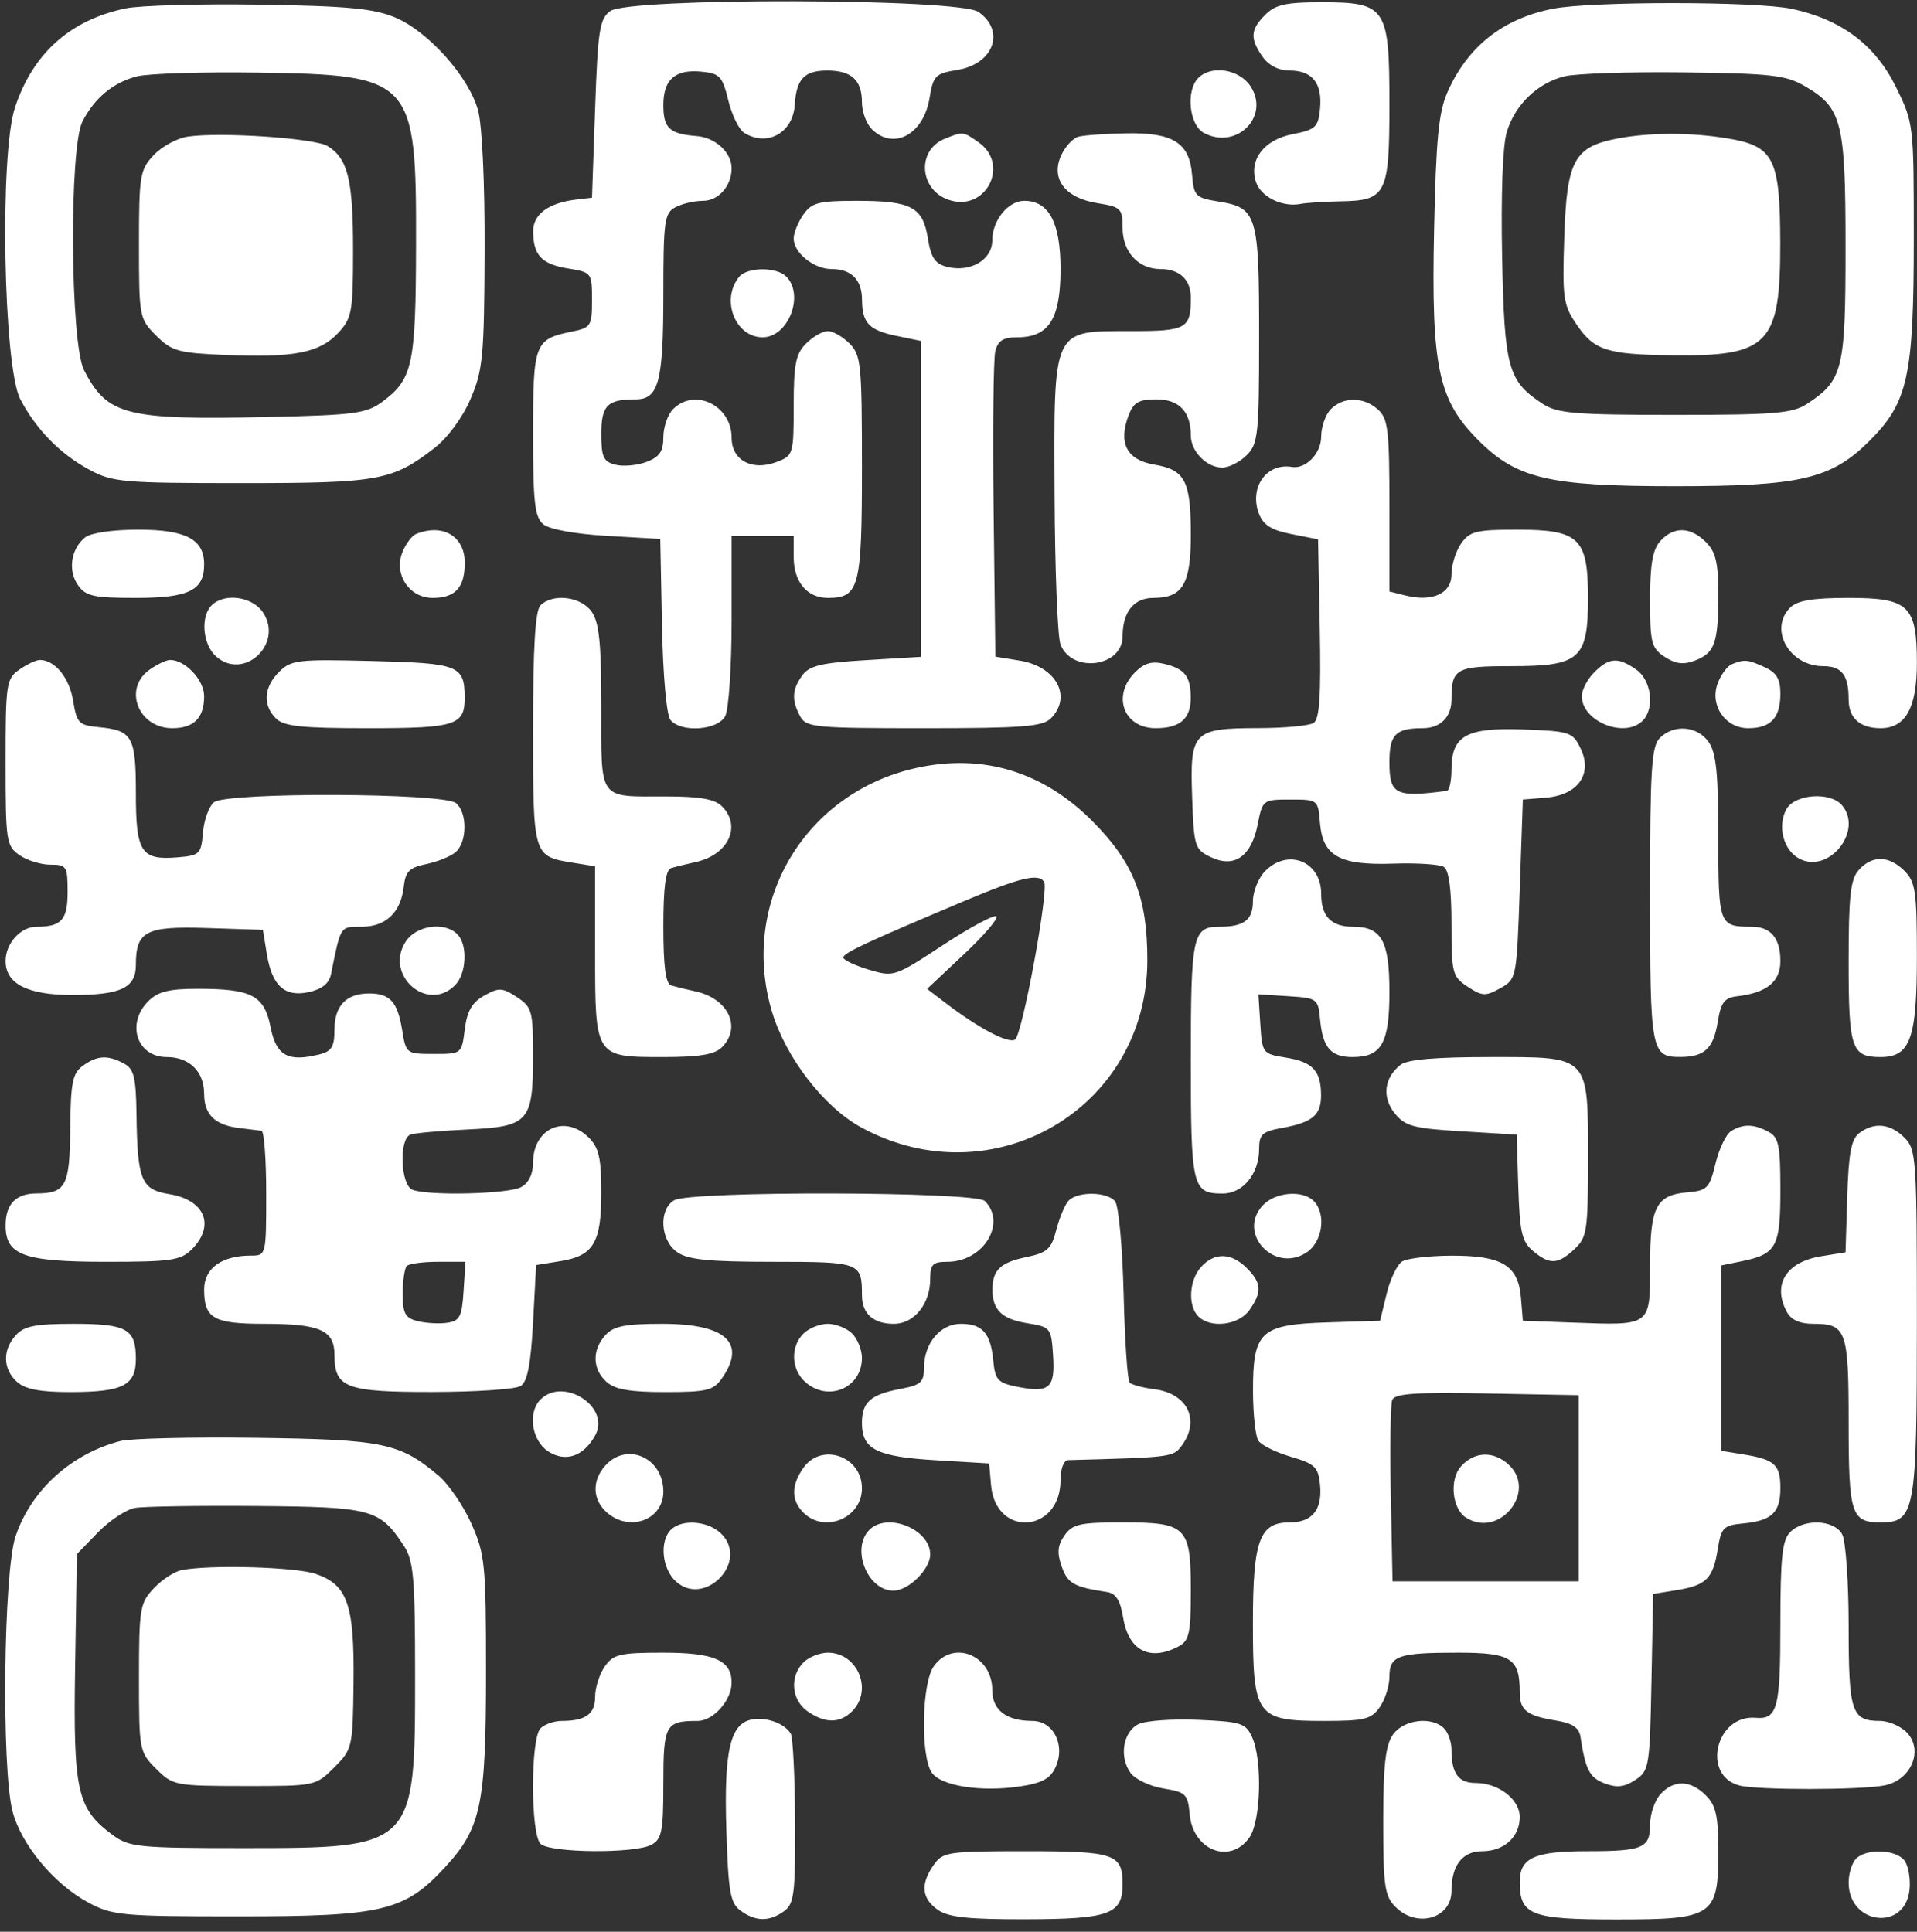 <svg width="127" height="128" viewBox="0 0 127 128" fill="none" xmlns="http://www.w3.org/2000/svg">
<rect x="0" y="0" width="127" height="128" fill="#333333" stroke="none"/>
<path fill-rule="evenodd" clip-rule="evenodd" d="M8.314 0.557C4.64 1.332 2.183 3.533 0.993 7.116C-0.037 10.216 0.222 24.33 1.347 26.462C2.407 28.47 3.99 30.084 5.919 31.125C7.451 31.952 8.139 32.012 15.991 32.012C25.106 32.012 25.987 31.852 28.784 29.686C29.662 29.006 30.641 27.676 31.173 26.439C31.99 24.541 32.077 23.619 32.104 16.666C32.122 12.118 31.944 8.301 31.668 7.3C31.055 5.079 28.37 2.075 26.173 1.154C24.759 0.562 23.025 0.398 17.224 0.308C13.267 0.246 9.258 0.359 8.314 0.557ZM40.428 0.733C39.721 1.249 39.607 1.986 39.425 7.208L39.219 13.101L38.191 13.221C36.348 13.436 35.313 14.195 35.32 15.329C35.329 16.918 35.882 17.505 37.635 17.79C39.197 18.044 39.219 18.074 39.219 19.874C39.219 21.604 39.149 21.715 37.886 21.973C35.41 22.48 35.314 22.733 35.314 28.723C35.314 33.282 35.424 34.265 35.991 34.737C36.396 35.074 38.092 35.384 40.205 35.507L43.742 35.712L43.856 41.44C43.924 44.807 44.157 47.392 44.421 47.71C45.127 48.561 47.543 48.392 48.044 47.456C48.278 47.019 48.469 44.151 48.469 41.084V35.507H50.525H52.581V36.916C52.581 38.558 53.468 39.618 54.842 39.618C56.924 39.618 57.103 38.932 57.103 30.955C57.103 24.132 57.042 23.523 56.281 22.762C55.828 22.31 55.181 21.94 54.842 21.94C54.503 21.94 53.855 22.31 53.403 22.762C52.717 23.448 52.581 24.132 52.581 26.884C52.581 30.096 52.551 30.194 51.462 30.608C49.82 31.232 48.469 30.507 48.469 29.001C48.469 26.867 46.027 25.674 44.593 27.108C44.238 27.464 43.947 28.301 43.947 28.968C43.947 29.911 43.697 30.278 42.833 30.606C42.22 30.839 41.295 30.924 40.777 30.794C39.976 30.593 39.836 30.29 39.836 28.759C39.836 26.858 40.229 26.462 42.117 26.462C43.639 26.462 43.947 25.292 43.947 19.515C43.947 14.639 44.019 14.119 44.742 13.732C45.18 13.498 46.006 13.306 46.578 13.306C47.601 13.306 48.469 12.316 48.469 11.151C48.469 10.099 47.398 9.112 46.148 9.014C44.353 8.873 43.947 8.494 43.947 6.96C43.947 5.264 44.73 4.578 46.473 4.748C47.683 4.865 47.861 5.056 48.247 6.641C48.482 7.611 48.953 8.579 49.292 8.793C50.819 9.757 52.54 8.805 52.654 6.934C52.759 5.227 53.287 4.673 54.81 4.673C56.412 4.673 57.103 5.308 57.103 6.781C57.103 7.398 57.394 8.194 57.749 8.549C59.189 9.989 61.188 8.918 61.582 6.495C61.823 5.015 61.966 4.87 63.422 4.634C65.828 4.243 66.626 2.054 64.823 0.791C63.526 -0.118 41.665 -0.17 40.428 0.733ZM83.826 0.973C82.836 1.962 82.798 2.551 83.644 3.759C84.048 4.336 84.711 4.673 85.443 4.673C86.945 4.673 87.614 5.517 87.451 7.205C87.333 8.428 87.159 8.589 85.636 8.888C83.743 9.26 82.732 10.571 83.201 12.047C83.513 13.03 84.937 13.741 86.14 13.514C86.563 13.434 87.775 13.355 88.833 13.338C91.841 13.289 92.048 12.873 92.048 6.905C92.048 0.47 91.834 0.15 87.526 0.15C85.196 0.15 84.491 0.307 83.826 0.973ZM102.871 0.58C99.558 1.235 97.223 3.085 95.89 6.112C95.309 7.43 95.134 9.239 95.007 15.227C94.814 24.34 95.27 26.503 97.948 29.181C100.489 31.722 102.613 32.218 110.96 32.218C119.299 32.218 121.322 31.745 123.87 29.196C126.408 26.658 126.788 24.91 126.788 15.773C126.788 8.23 126.778 8.148 125.607 5.762C124.24 2.978 121.991 1.29 118.71 0.587C116.361 0.083 105.409 0.078 102.871 0.58ZM9.088 5.057C7.515 5.453 6.277 6.475 5.466 8.043C4.571 9.772 4.652 22.751 5.568 24.53C7.112 27.528 8.331 27.838 17.754 27.631C23.475 27.505 24.278 27.399 25.315 26.631C27.346 25.125 27.545 24.205 27.562 16.238C27.587 5.194 27.37 4.959 17.019 4.81C13.401 4.759 9.832 4.869 9.088 5.057ZM79.386 5.166C78.549 6.003 78.779 8.283 79.753 8.805C81.912 9.96 84.158 7.719 82.847 5.717C82.102 4.581 80.263 4.288 79.386 5.166ZM103.636 5.059C101.841 5.511 100.361 6.947 99.816 8.768C99.551 9.652 99.43 12.957 99.514 17.035C99.666 24.412 99.898 25.249 102.211 26.765C103.168 27.392 104.351 27.49 110.96 27.49C117.568 27.49 118.751 27.392 119.708 26.765C122.094 25.202 122.265 24.505 122.265 16.408C122.265 8.076 122.034 7.151 119.593 5.721C118.324 4.978 117.377 4.869 111.576 4.797C107.958 4.753 104.385 4.87 103.636 5.059ZM12.444 9.051C11.738 9.154 10.72 9.707 10.183 10.278C9.269 11.251 9.208 11.626 9.208 16.208C9.208 21.005 9.229 21.121 10.347 22.239C11.383 23.275 11.807 23.392 14.988 23.524C19.479 23.711 21.189 23.373 22.408 22.058C23.319 21.076 23.391 20.67 23.391 16.555C23.391 11.921 23.048 10.514 21.715 9.682C20.875 9.157 14.618 8.731 12.444 9.051ZM62.587 9.195C60.727 9.944 60.888 12.558 62.835 13.236C65.291 14.093 66.949 10.914 64.823 9.424C63.793 8.703 63.803 8.704 62.587 9.195ZM71.447 9.056C71.082 9.154 70.567 9.71 70.302 10.292C69.594 11.847 70.554 13.117 72.698 13.46C74.266 13.71 74.37 13.813 74.37 15.098C74.37 16.696 75.414 17.829 76.89 17.829C78.15 17.829 78.892 18.533 78.892 19.727C78.892 21.779 78.607 21.94 74.959 21.94C69.678 21.94 69.817 21.645 69.865 32.764C69.885 37.715 70.062 42.184 70.256 42.695C70.996 44.64 74.37 44.204 74.37 42.164C74.37 40.549 75.117 39.618 76.411 39.618C78.348 39.618 78.892 38.704 78.892 35.45C78.892 31.858 78.515 31.132 76.468 30.786C74.648 30.479 74.069 29.363 74.77 27.518C75.096 26.663 75.444 26.462 76.606 26.462C78.119 26.462 78.892 27.277 78.892 28.872C78.892 29.914 79.949 30.984 80.977 30.984C81.413 30.984 82.14 30.614 82.592 30.162C83.351 29.403 83.415 28.792 83.415 22.224C83.415 14.204 83.281 13.765 80.709 13.351C79.201 13.108 79.09 12.993 78.971 11.56C78.795 9.45 77.705 8.772 74.587 8.832C73.224 8.858 71.811 8.959 71.447 9.056ZM107.125 9.183C104.285 9.732 103.798 10.636 103.632 15.675C103.497 19.76 103.559 20.196 104.453 21.511C105.614 23.22 106.457 23.49 110.796 23.543C117.178 23.622 117.953 22.814 117.94 16.096C117.929 10.47 117.523 9.674 114.41 9.163C111.981 8.765 109.251 8.772 107.125 9.183ZM53.221 14.22C52.869 14.723 52.581 15.434 52.581 15.801C52.581 16.756 53.913 17.829 55.1 17.829C56.401 17.829 57.101 18.539 57.109 19.864C57.119 21.404 57.569 21.878 59.381 22.255L61.009 22.593V33.059V43.523L57.369 43.741C54.42 43.918 53.62 44.109 53.155 44.745C52.471 45.681 52.432 46.383 53.006 47.456C53.404 48.199 53.941 48.251 61.199 48.251C67.712 48.251 69.071 48.147 69.613 47.605C71.054 46.164 69.981 44.166 67.553 43.772L65.942 43.51L65.826 33.856C65.762 28.546 65.812 23.785 65.937 23.276C66.109 22.574 66.459 22.351 67.389 22.351C69.488 22.351 70.259 21.137 70.259 17.829C70.259 14.753 69.49 13.306 67.856 13.306C66.791 13.306 65.737 14.605 65.737 15.917C65.737 17.223 64.293 18.072 62.737 17.681C61.948 17.483 61.676 17.078 61.47 15.791C61.137 13.707 60.374 13.306 56.742 13.306C54.23 13.306 53.779 13.423 53.221 14.22ZM48.97 18.343C47.732 19.848 48.703 22.351 50.525 22.351C52.225 22.351 53.312 19.547 52.087 18.322C51.441 17.676 49.508 17.689 48.97 18.343ZM88.172 27.108C87.817 27.464 87.526 28.29 87.526 28.944C87.526 30.043 86.507 31.094 85.59 30.941C83.902 30.66 82.743 32.301 83.403 34.038C83.688 34.786 84.23 35.127 85.552 35.388L87.32 35.737L87.435 41.655C87.521 46.112 87.42 47.654 87.024 47.905C86.734 48.089 85.1 48.242 83.39 48.245C79.039 48.254 78.827 48.471 78.977 52.777C79.093 56.107 79.147 56.283 80.211 56.792C81.775 57.54 82.899 56.759 83.32 54.631C83.642 52.998 83.667 52.979 85.483 52.979C87.311 52.979 87.321 52.987 87.448 54.528C87.63 56.729 88.746 57.348 92.311 57.225C93.868 57.172 95.372 57.269 95.651 57.442C95.99 57.651 96.159 58.912 96.159 61.217C96.159 64.495 96.216 64.714 97.234 65.382C98.198 66.013 98.422 66.023 99.393 65.479C100.469 64.877 100.477 64.831 100.682 58.926L100.887 52.979L102.436 52.851C104.54 52.678 105.52 51.285 104.719 49.609C104.193 48.51 104.021 48.452 100.936 48.336C97.149 48.194 96.159 48.743 96.159 50.987C96.159 51.744 96.02 52.381 95.851 52.403C92.452 52.853 92.048 52.652 92.048 50.513C92.048 48.667 92.454 48.251 94.261 48.251C95.424 48.251 96.159 47.516 96.159 46.353C96.159 44.299 96.444 44.14 100.109 44.14C104.675 44.14 105.204 43.671 105.204 39.618C105.204 35.648 104.629 35.096 100.5 35.096C97.803 35.096 97.363 35.204 96.799 36.01C96.448 36.512 96.159 37.433 96.159 38.057C96.159 39.334 94.894 39.905 93.076 39.449L92.048 39.191V33.507C92.048 28.523 91.956 27.739 91.296 27.142C90.349 26.285 89.01 26.27 88.172 27.108ZM5.639 35.609C4.699 36.361 4.484 37.797 5.165 38.769C5.68 39.504 6.192 39.618 8.996 39.618C12.515 39.618 13.524 39.121 13.524 37.391C13.524 35.732 12.313 35.096 9.151 35.096C7.472 35.096 6.014 35.309 5.639 35.609ZM27.578 35.377C27.281 35.496 26.86 36.061 26.643 36.633C26.09 38.087 27.126 39.618 28.663 39.618C30.164 39.618 30.791 38.931 30.791 37.289C30.791 35.534 29.342 34.671 27.578 35.377ZM109.996 35.847C109.487 36.409 109.315 37.395 109.315 39.744C109.315 42.596 109.406 42.947 110.287 43.525C111.005 43.995 111.529 44.06 112.287 43.771C113.603 43.271 113.838 42.608 113.838 39.379C113.838 37.288 113.667 36.569 113.015 35.918C111.991 34.894 110.882 34.868 109.996 35.847ZM14.018 40.111C13.273 40.856 13.426 42.69 14.298 43.48C16.133 45.14 18.8 42.679 17.432 40.59C16.733 39.524 14.867 39.262 14.018 40.111ZM35.807 40.111C35.458 40.46 35.314 42.859 35.314 48.283C35.314 56.759 35.307 56.735 37.949 57.164L39.425 57.404V63.076C39.425 70.072 39.404 70.041 43.947 70.041C46.336 70.041 47.346 69.872 47.824 69.395C49.15 68.068 48.253 66.165 46.077 65.69C45.471 65.558 44.744 65.379 44.461 65.291C44.099 65.18 43.947 64.029 43.947 61.407C43.947 58.785 44.099 57.634 44.461 57.523C44.744 57.436 45.471 57.257 46.077 57.124C48.253 56.649 49.15 54.746 47.824 53.42C47.353 52.95 46.355 52.774 44.157 52.774C39.584 52.774 39.836 53.119 39.836 46.86C39.836 42.625 39.697 41.246 39.196 40.532C38.491 39.525 36.625 39.294 35.807 40.111ZM118.595 40.264C117.165 41.694 118.546 44.14 120.783 44.14C122.02 44.14 122.471 44.731 122.471 46.353C122.471 47.578 123.221 48.251 124.585 48.251C126.242 48.251 126.993 46.904 126.993 43.935C126.993 40.127 126.461 39.618 122.477 39.618C120.083 39.618 119.073 39.786 118.595 40.264ZM1.282 44.369C0.415 44.976 0.369 45.291 0.369 50.513C0.369 55.734 0.415 56.049 1.282 56.656C1.785 57.008 2.71 57.296 3.338 57.296C4.413 57.296 4.48 57.402 4.48 59.102C4.48 60.954 4.075 61.407 2.42 61.407C1.366 61.407 0.369 62.51 0.369 63.675C0.369 65.188 1.827 65.93 4.804 65.93C8.005 65.93 9.002 65.457 9.002 63.938C9.002 61.697 9.654 61.359 13.731 61.493L17.418 61.613L17.672 63.182C18.019 65.325 18.855 66.088 20.468 65.734C21.328 65.545 21.806 65.16 21.927 64.561C22.579 61.317 22.521 61.407 23.952 61.407C25.563 61.407 26.556 60.464 26.748 58.75C26.861 57.747 27.122 57.483 28.219 57.26C28.953 57.111 29.831 56.759 30.172 56.476C30.953 55.828 30.977 53.851 30.211 53.215C29.383 52.528 14.992 52.479 14.17 53.161C13.84 53.435 13.514 54.338 13.445 55.169C13.326 56.597 13.233 56.686 11.748 56.809C9.346 57.007 9.002 56.475 9.002 52.568C9.002 48.8 8.774 48.395 6.538 48.182C5.223 48.057 5.085 47.915 4.846 46.435C4.601 44.914 3.636 43.729 2.642 43.729C2.397 43.729 1.785 44.017 1.282 44.369ZM9.916 44.369C8.134 45.617 9.152 48.251 11.416 48.251C12.842 48.251 13.524 47.567 13.524 46.137C13.524 45.056 12.278 43.729 11.263 43.729C11.025 43.729 10.418 44.017 9.916 44.369ZM18.49 44.519C17.473 45.536 17.393 46.717 18.281 47.605C18.804 48.128 19.97 48.251 24.366 48.251C30.197 48.251 30.796 48.062 30.785 46.216C30.773 44.091 30.403 43.945 24.672 43.8C19.728 43.675 19.282 43.727 18.49 44.519ZM75.198 44.545C73.645 46.099 74.438 48.251 76.563 48.251C78.179 48.251 78.894 47.624 78.886 46.216C78.877 44.814 78.493 44.32 77.151 43.992C76.318 43.788 75.812 43.931 75.198 44.545ZM105.615 44.551C105.163 45.004 104.793 45.715 104.793 46.132C104.793 47.802 107.632 48.948 108.822 47.758C109.64 46.94 109.408 45.074 108.401 44.369C107.194 43.523 106.605 43.562 105.615 44.551ZM114.736 44.01C114.439 44.129 114.018 44.694 113.8 45.267C113.247 46.72 114.284 48.251 115.82 48.251C117.309 48.251 117.949 47.567 117.949 45.974C117.949 44.99 117.7 44.57 116.902 44.206C115.779 43.695 115.572 43.676 114.736 44.01ZM109.961 48.897C109.41 49.449 109.315 50.978 109.315 59.299C109.315 69.713 109.379 70.046 111.35 70.035C112.927 70.025 113.515 69.469 113.798 67.72C114.008 66.422 114.239 66.113 115.076 66.015C117.05 65.784 117.949 65.053 117.949 63.681C117.949 62.167 117.315 61.407 116.05 61.407C113.88 61.407 113.838 61.294 113.838 55.494C113.838 51.258 113.698 49.88 113.197 49.165C112.451 48.099 110.889 47.97 109.961 48.897ZM60.792 50.867C53.35 52.467 48.983 59.767 51.135 67.012C52.04 70.059 54.578 73.355 57.061 74.706C65.753 79.436 75.997 73.453 76.01 63.639C76.016 59.456 75.099 57.142 72.341 54.381C69.103 51.14 65.135 49.932 60.792 50.867ZM118.339 53.634C117.739 54.756 118.153 56.334 119.195 56.892C121.145 57.936 123.455 55.072 122.039 53.366C121.269 52.437 118.887 52.61 118.339 53.634ZM83.826 57.707C83.374 58.159 83.004 59.065 83.004 59.719C83.004 60.957 82.413 61.407 80.791 61.407C79.012 61.407 78.892 61.964 78.892 70.246C78.892 78.692 78.987 79.085 81.007 79.085C82.343 79.085 83.415 77.771 83.415 76.135C83.415 75.16 83.619 74.975 84.956 74.734C86.952 74.374 87.527 73.886 87.52 72.56C87.51 70.951 86.963 70.364 85.205 70.081C83.645 69.829 83.618 69.794 83.494 67.854L83.368 65.883L85.344 66.009C87.274 66.132 87.324 66.169 87.457 67.572C87.632 69.421 88.171 70.041 89.602 70.041C91.527 70.041 92.048 69.121 92.048 65.724C92.048 62.34 91.526 61.407 89.635 61.407C88.186 61.407 87.526 60.72 87.526 59.212C87.526 57.081 85.341 56.192 83.826 57.707ZM123.151 57.637C122.592 58.255 122.471 59.336 122.471 63.721C122.471 69.485 122.657 70.041 124.585 70.041C126.556 70.041 126.993 68.83 126.993 63.371C126.993 59.077 126.9 58.437 126.171 57.707C125.147 56.683 124.038 56.657 123.151 57.637ZM63.886 59.702C57.344 62.458 55.87 63.147 55.87 63.448C55.87 63.611 56.626 63.971 57.551 64.248C59.215 64.746 59.267 64.729 62.494 62.61C64.289 61.432 65.871 60.583 66.01 60.722C66.15 60.862 65.174 61.999 63.842 63.249L61.42 65.523L62.627 66.446C64.836 68.134 66.797 69.168 67.246 68.883C67.725 68.58 69.499 58.963 69.174 58.437C68.81 57.847 67.605 58.136 63.886 59.702ZM26.884 62.38C25.436 64.59 28.294 67.135 30.145 65.284C30.91 64.519 30.997 62.599 30.298 61.901C29.449 61.052 27.583 61.313 26.884 62.38ZM9.824 66.341C8.341 67.824 9.071 70.041 11.043 70.041C12.548 70.041 13.524 71.003 13.524 72.487C13.524 73.85 14.253 74.556 15.854 74.744C16.495 74.819 17.157 74.901 17.327 74.927C17.497 74.953 17.636 76.824 17.636 79.085C17.636 83.176 17.63 83.197 16.627 83.197C14.687 83.197 13.524 84.038 13.524 85.442C13.524 87.366 14.147 87.719 17.539 87.719C21.192 87.719 22.158 88.146 22.158 89.76C22.158 91.962 22.893 92.242 28.662 92.235C31.529 92.231 34.152 92.054 34.491 91.84C34.94 91.558 35.164 90.411 35.314 87.638L35.519 83.824L37.13 83.564C39.325 83.209 39.836 82.348 39.836 79.007C39.836 76.756 39.675 76.046 39.014 75.385C37.44 73.811 35.314 74.765 35.314 77.045C35.314 77.8 35.023 78.39 34.519 78.66C33.663 79.118 28.401 79.246 27.331 78.836C26.532 78.529 26.417 75.453 27.194 75.177C27.477 75.077 29.17 74.926 30.957 74.841C35.039 74.647 35.314 74.34 35.314 69.972C35.314 66.973 35.245 66.726 34.239 66.067C33.275 65.435 33.05 65.425 32.08 65.967C31.273 66.419 30.944 66.989 30.791 68.204C30.586 69.832 30.582 69.835 28.743 69.835C26.927 69.835 26.896 69.812 26.646 68.272C26.338 66.38 25.842 65.827 24.451 65.827C22.937 65.827 22.158 66.645 22.158 68.233C22.158 69.348 21.968 69.662 21.172 69.862C19.077 70.387 18.299 69.957 17.927 68.067C17.511 65.953 16.685 65.518 13.086 65.518C11.194 65.518 10.462 65.703 9.824 66.341ZM5.483 70.624C4.805 71.121 4.681 71.74 4.654 74.77C4.62 78.598 4.375 79.067 2.404 79.079C1.046 79.087 0.369 79.793 0.369 81.2C0.369 83.171 1.579 83.608 7.038 83.608C11.332 83.608 11.973 83.515 12.702 82.785C14.274 81.214 13.584 79.51 11.221 79.126C9.354 78.823 9.103 78.218 9.043 73.858C9.009 71.371 8.873 70.823 8.207 70.466C7.131 69.89 6.432 69.931 5.483 70.624ZM92.785 70.555C91.695 71.411 91.541 72.709 92.403 73.774C93.091 74.623 93.642 74.771 96.832 74.961L100.476 75.18L100.586 78.674C100.679 81.638 100.827 82.278 101.557 82.888C102.669 83.818 103.203 83.795 104.304 82.769C105.135 81.995 105.204 81.546 105.204 76.9C105.204 69.864 105.372 70.041 98.681 70.041C95.11 70.041 93.23 70.204 92.785 70.555ZM114.676 74.955C114.346 75.164 113.884 76.133 113.648 77.108C113.255 78.738 113.106 78.89 111.782 79.006C109.708 79.187 109.315 79.964 109.315 83.884C109.315 87.898 109.409 87.829 104.175 87.635L100.887 87.513L100.76 85.978C100.583 83.844 99.51 83.195 96.171 83.203C94.695 83.206 93.217 83.38 92.887 83.589C92.557 83.798 92.094 84.766 91.859 85.741L91.431 87.513L87.937 87.624C83.495 87.763 83.001 88.221 83.01 92.184C83.013 93.685 83.17 95.156 83.358 95.452C83.545 95.749 84.514 96.23 85.51 96.523C87.113 96.994 87.335 97.206 87.451 98.375C87.615 100.031 86.937 100.875 85.443 100.875C83.437 100.875 83.004 102.059 83.004 107.544C83.004 113.725 83.225 114.031 87.708 114.031C90.404 114.031 90.844 113.922 91.408 113.117C91.76 112.614 92.048 111.709 92.048 111.105C92.048 109.705 92.608 109.508 96.59 109.508C100.11 109.508 100.682 109.874 100.682 112.129C100.682 113.332 101.148 113.691 103.13 114.013C104.158 114.18 104.614 114.486 104.702 115.065C105.033 117.261 105.306 117.789 106.299 118.167C107.107 118.474 107.607 118.42 108.332 117.945C109.254 117.34 109.297 117.083 109.407 111.466L109.521 105.616L111.083 105.362C113.042 105.044 113.486 104.6 113.801 102.643C114.03 101.217 114.177 101.068 115.485 100.944C117.388 100.763 117.949 100.226 117.949 98.588C117.949 97.049 117.57 96.706 115.496 96.369L114.043 96.133V89.99V83.847L115.377 83.574C117.692 83.101 117.949 82.628 117.949 78.844C117.949 75.874 117.842 75.357 117.154 74.989C116.179 74.467 115.463 74.457 114.676 74.955ZM123.177 75.077C122.645 75.477 122.468 76.412 122.379 79.285L122.265 82.979L120.655 83.24C118.331 83.616 117.405 85.112 118.374 86.924C118.662 87.461 119.236 87.719 120.142 87.719C122.319 87.719 122.471 88.147 122.471 94.297C122.471 100.335 122.645 100.875 124.585 100.875C126.872 100.875 126.993 100.209 126.993 87.627C126.993 76.756 126.954 76.168 126.171 75.385C125.23 74.444 124.166 74.335 123.177 75.077ZM44.667 79.529C43.621 80.139 43.736 82.18 44.861 82.968C45.576 83.468 46.954 83.608 51.19 83.608C56.99 83.608 57.103 83.65 57.103 85.82C57.103 87.046 57.853 87.719 59.217 87.719C60.559 87.719 61.625 86.403 61.625 84.749C61.625 83.775 61.793 83.608 62.767 83.608C65.142 83.608 66.714 81.049 65.243 79.579C64.61 78.946 45.746 78.9 44.667 79.529ZM70.757 79.599C70.524 79.882 70.168 80.754 69.965 81.538C69.648 82.765 69.374 83.01 67.992 83.297C66.27 83.655 65.749 84.157 65.749 85.458C65.749 86.802 66.379 87.408 68.058 87.679C69.606 87.929 69.645 87.977 69.766 89.83C69.906 91.995 69.52 92.321 67.344 91.88C66.112 91.63 65.926 91.423 65.806 90.173C65.63 88.336 65.088 87.719 63.654 87.719C62.293 87.719 61.214 89.012 61.214 90.642C61.214 91.584 60.996 91.779 59.672 92.027C57.676 92.4 57.103 92.906 57.103 94.297C57.103 96.032 58.073 96.521 61.988 96.756L65.531 96.969L65.657 98.408C65.963 101.912 70.259 101.594 70.259 98.067C70.259 97.306 70.473 96.758 70.773 96.749C77.705 96.56 77.727 96.558 78.309 95.76C79.528 94.091 78.66 92.328 76.484 92.053C75.725 91.957 74.985 91.761 74.84 91.616C74.694 91.471 74.514 88.824 74.439 85.734C74.364 82.644 74.11 79.884 73.875 79.601C73.323 78.935 71.306 78.934 70.757 79.599ZM83.635 79.891C81.956 81.746 84.435 84.381 86.554 82.993C87.62 82.294 87.882 80.428 87.032 79.579C86.277 78.823 84.449 78.992 83.635 79.891ZM79.573 83.948C78.777 84.828 78.68 86.52 79.386 87.225C80.203 88.043 82.07 87.812 82.775 86.805C83.621 85.597 83.582 85.008 82.592 84.019C81.568 82.995 80.459 82.969 79.573 83.948ZM26.954 83.882C26.803 84.032 26.68 84.862 26.68 85.724C26.68 87.036 26.841 87.332 27.666 87.54C28.208 87.676 29.087 87.725 29.619 87.65C30.457 87.531 30.602 87.254 30.711 85.561L30.837 83.608H29.032C28.04 83.608 27.105 83.731 26.954 83.882ZM1.049 88.471C0.156 89.457 0.186 90.715 1.12 91.561C1.663 92.052 2.642 92.241 4.642 92.241C8.135 92.241 9.002 91.805 9.002 90.048C9.002 88.056 8.405 87.719 4.872 87.719C2.35 87.719 1.595 87.867 1.049 88.471ZM40.105 88.471C39.213 89.457 39.242 90.715 40.177 91.561C40.738 92.069 41.723 92.241 44.059 92.241C46.828 92.241 47.263 92.135 47.829 91.327C49.473 88.981 48.089 87.719 43.876 87.719C41.404 87.719 40.65 87.869 40.105 88.471ZM53.227 88.365C52.36 89.231 52.41 90.726 53.333 91.561C54.843 92.929 57.103 91.981 57.103 89.98C57.103 89.447 56.812 88.72 56.457 88.365C56.102 88.01 55.375 87.719 54.842 87.719C54.309 87.719 53.582 88.01 53.227 88.365ZM35.807 92.734C34.947 93.595 35.221 95.45 36.314 96.167C37.467 96.922 38.686 96.499 39.445 95.082C40.443 93.216 37.333 91.209 35.807 92.734ZM92.233 92.764C92.118 93.063 92.076 95.89 92.139 99.044L92.254 104.78H98.421H104.587V98.614V92.447L98.515 92.333C93.771 92.244 92.396 92.338 92.233 92.764ZM7.974 95.485C4.707 96.329 2.045 98.753 1.025 101.814C0.235 104.181 0.092 117.089 0.822 119.991C1.377 122.196 3.576 124.848 5.86 126.07C7.455 126.923 8.083 126.981 15.786 126.981C25.373 126.981 26.795 126.641 29.5 123.707C31.874 121.131 32.2 119.567 32.198 110.742C32.197 103.659 32.13 102.987 31.234 100.968C30.704 99.776 29.718 98.335 29.043 97.767C26.48 95.61 25.402 95.386 17.019 95.272C12.723 95.214 8.653 95.31 7.974 95.485ZM40.105 97.104C39.213 98.091 39.242 99.348 40.177 100.194C41.672 101.548 43.947 100.727 43.947 98.834C43.947 96.597 41.544 95.515 40.105 97.104ZM53.221 97.266C52.406 98.429 52.408 99.41 53.227 100.229C54.623 101.625 57.103 100.592 57.103 98.614C57.103 96.485 54.42 95.554 53.221 97.266ZM96.791 97.158C96.008 98.023 96.195 99.969 97.117 100.556C99.342 101.972 101.878 98.796 99.93 97.033C98.925 96.124 97.682 96.174 96.791 97.158ZM8.959 99.914C8.37 100.014 7.26 100.743 6.492 101.535L5.096 102.974L4.977 110.455C4.845 118.718 5.101 119.854 7.49 121.607C8.563 122.394 9.213 122.458 16.123 122.458C27.471 122.458 27.504 122.425 27.5 111.07C27.497 104.444 27.406 103.41 26.736 102.394C25.153 99.993 24.629 99.852 17.019 99.789C13.175 99.758 9.548 99.814 8.959 99.914ZM44.441 101.368C43.676 102.133 43.858 103.955 44.782 104.791C46.654 106.486 49.558 103.581 47.864 101.709C47.028 100.785 45.205 100.603 44.441 101.368ZM57.596 101.368C56.359 102.605 57.462 105.397 59.188 105.397C60.195 105.397 61.625 103.986 61.625 102.994C61.625 101.324 58.786 100.178 57.596 101.368ZM70.523 101.738C70.061 102.397 70.017 102.882 70.335 103.796C70.728 104.921 71.148 105.158 73.336 105.488C73.93 105.578 74.222 106.041 74.409 107.192C74.765 109.38 76.183 110.107 78.097 109.083C78.78 108.717 78.892 108.2 78.892 105.412C78.892 101.151 78.617 100.875 74.364 100.875C71.543 100.875 71.05 100.985 70.523 101.738ZM118.595 101.521C118.072 102.044 117.949 103.212 117.949 107.637C117.949 113.209 117.753 113.946 116.304 113.823C113.682 113.6 112.71 117.632 115.224 118.307C116.393 118.621 123.279 118.617 124.855 118.302C126.59 117.955 127.435 116.022 126.367 114.842C125.963 114.396 125.143 114.031 124.545 114.031C122.663 114.031 122.471 113.449 122.471 107.754C122.471 104.845 122.279 102.107 122.046 101.67C121.521 100.691 119.511 100.604 118.595 101.521ZM12.034 104.036C11.553 104.13 10.72 104.675 10.184 105.247C9.269 106.22 9.208 106.594 9.208 111.177C9.208 115.969 9.23 116.09 10.344 117.203C11.451 118.311 11.596 118.339 16.192 118.343C20.884 118.347 20.912 118.342 22.139 117.114C23.347 115.906 23.373 115.79 23.422 111.499C23.481 106.318 23.027 105.011 20.92 104.289C19.563 103.826 13.926 103.665 12.034 104.036ZM40.065 110.422C39.713 110.925 39.425 111.83 39.425 112.434C39.425 113.575 38.793 114.031 37.212 114.031C36.711 114.031 36.078 114.253 35.807 114.524C35.144 115.187 35.144 121.508 35.807 122.171C36.419 122.782 42.039 122.834 43.152 122.239C43.846 121.867 43.947 121.351 43.947 118.171C43.947 114.279 44.084 114.031 46.219 114.031C47.254 114.031 48.469 112.665 48.469 111.502C48.469 110.011 47.326 109.508 43.941 109.508C41.063 109.508 40.634 109.609 40.065 110.422ZM53.227 110.154C52.3 111.082 52.429 112.644 53.495 113.39C54.658 114.205 55.638 114.203 56.457 113.385C57.853 111.988 56.82 109.508 54.842 109.508C54.309 109.508 53.582 109.799 53.227 110.154ZM61.854 110.422C61.055 111.563 60.978 116.428 61.742 117.474C62.385 118.352 65.013 118.755 67.582 118.369C69.042 118.15 69.585 117.854 69.935 117.086C70.598 115.631 69.789 114.031 68.391 114.031C66.672 114.031 65.737 113.312 65.737 111.99C65.737 109.665 63.123 108.61 61.854 110.422ZM49.846 113.929C48.379 114.174 47.953 115.981 48.12 121.249C48.252 125.39 48.378 126.103 49.066 126.606C50.062 127.334 50.976 127.343 51.946 126.634C52.614 126.145 52.697 125.466 52.674 120.689C52.66 117.722 52.531 115.104 52.386 114.871C51.971 114.199 50.809 113.768 49.846 113.929ZM75.42 114.246C74.396 114.756 74.128 116.42 74.9 117.476C75.211 117.901 76.19 118.365 77.076 118.508C78.559 118.747 78.697 118.882 78.813 120.202C79.023 122.609 81.496 123.575 82.775 121.75C83.533 120.668 83.64 116.621 82.951 115.108C82.528 114.177 82.226 114.081 79.377 113.959C77.665 113.885 75.885 114.014 75.42 114.246ZM92.277 114.944C91.786 115.646 91.637 116.983 91.637 120.7C91.637 124.994 91.73 125.635 92.459 126.364C93.876 127.781 96.159 127.121 96.159 125.295C96.159 123.599 96.884 122.664 98.2 122.664C99.643 122.664 100.682 121.715 100.682 120.397C100.682 119.226 99.275 118.142 97.756 118.142C96.615 118.142 96.159 117.51 96.159 115.929C96.159 115.428 95.937 114.795 95.666 114.524C94.848 113.706 92.982 113.938 92.277 114.944ZM109.996 118.894C109.621 119.307 109.315 120.212 109.315 120.905C109.315 122.462 108.836 122.664 105.143 122.664C101.647 122.664 100.682 123.105 100.682 124.705C100.682 126.898 101.427 127.186 107.083 127.186C113.518 127.186 113.838 126.972 113.838 122.664C113.838 120.334 113.681 119.63 113.015 118.964C111.991 117.94 110.882 117.914 109.996 118.894ZM61.854 123.578C60.967 124.845 61.054 125.794 62.128 126.546C62.835 127.042 64.16 127.183 67.987 127.173C73.489 127.159 74.37 126.839 74.37 124.859C74.37 122.836 73.865 122.664 67.939 122.664C62.779 122.664 62.461 122.712 61.854 123.578ZM122.964 123.157C122.693 123.429 122.471 124.14 122.471 124.738C122.471 127.556 126.239 127.987 126.507 125.199C126.579 124.454 126.418 123.578 126.149 123.254C125.554 122.537 123.643 122.479 122.964 123.157Z" fill="white"/>
</svg>
